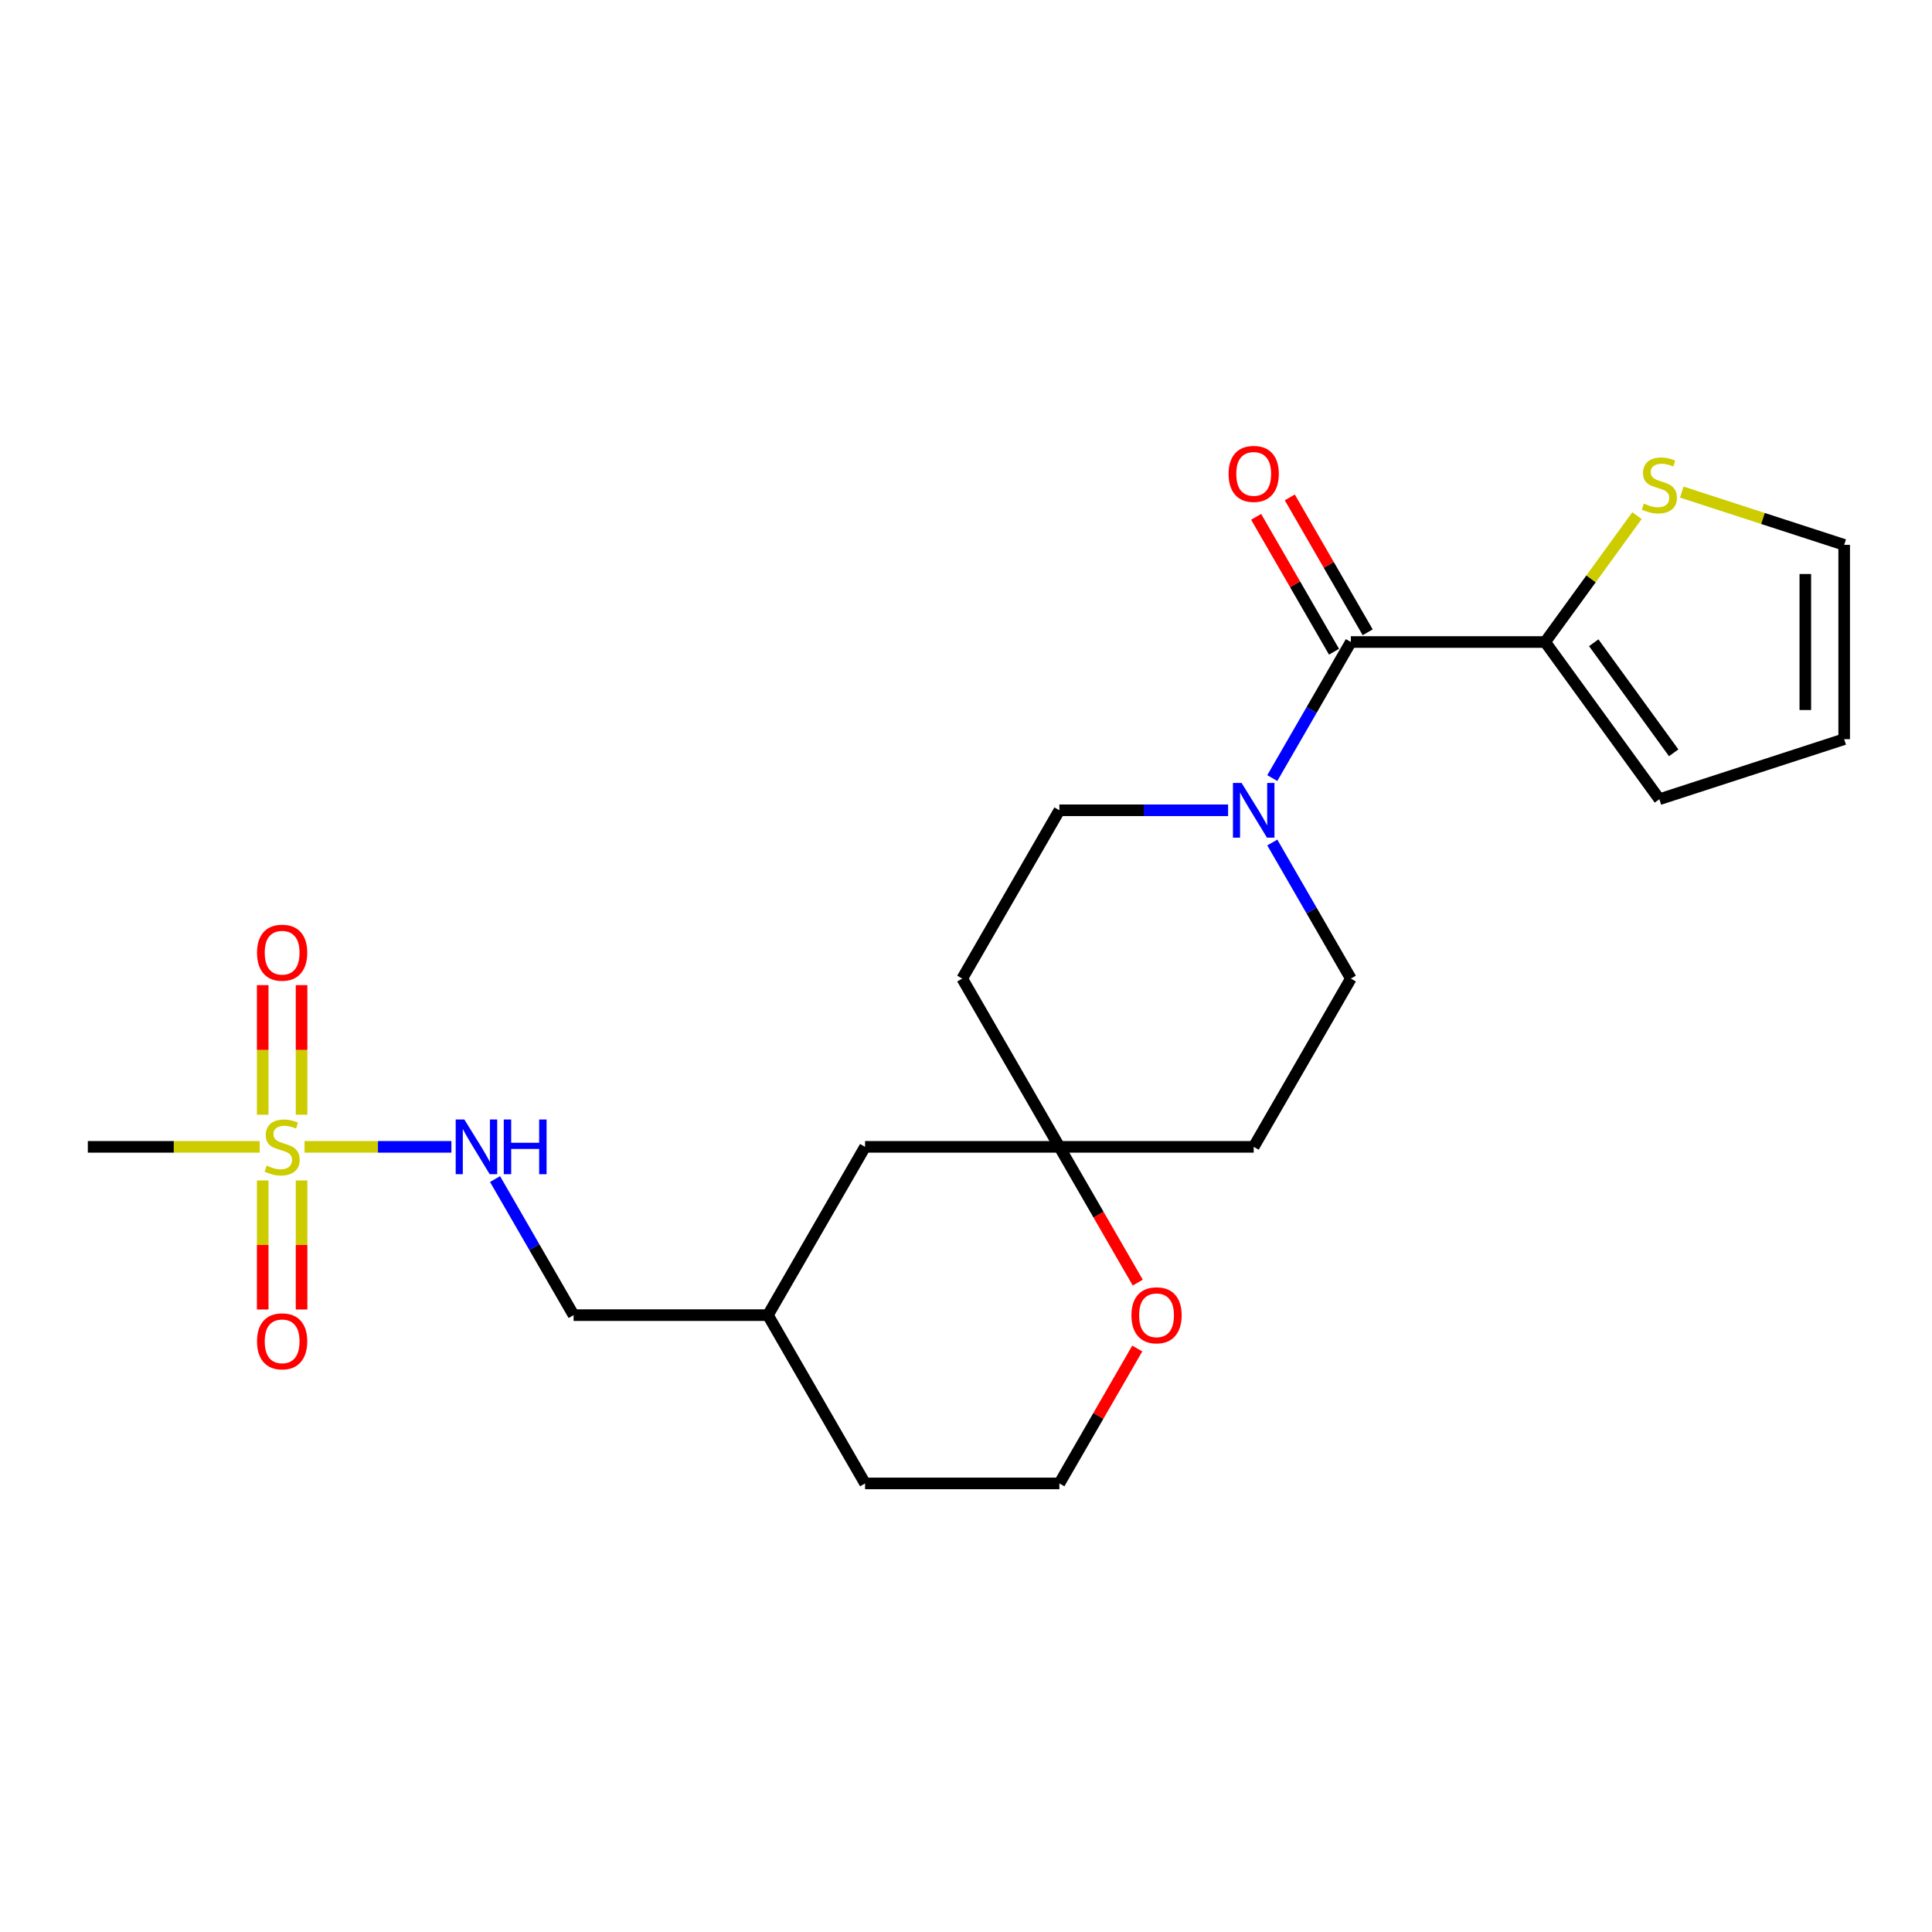 <?xml version='1.0' encoding='iso-8859-1'?>
<svg version='1.1' baseProfile='full'
              xmlns='http://www.w3.org/2000/svg'
                      xmlns:rdkit='http://www.rdkit.org/xml'
                      xmlns:xlink='http://www.w3.org/1999/xlink'
                  xml:space='preserve'
width='1000px' height='1000px' viewBox='0 0 1000 1000'>
<!-- END OF HEADER -->
<rect style='opacity:1.0;fill:#FFFFFF;stroke:none' width='1000' height='1000' x='0' y='0'> </rect>
<path class='bond-5' d='M 157.625,593.61 L 195.634,593.61' style='fill:none;fill-rule:evenodd;stroke:#CCCC00;stroke-width:6px;stroke-linecap:butt;stroke-linejoin:miter;stroke-opacity:1' />
<path class='bond-5' d='M 195.634,593.61 L 233.642,593.61' style='fill:none;fill-rule:evenodd;stroke:#0000FF;stroke-width:6px;stroke-linecap:butt;stroke-linejoin:miter;stroke-opacity:1' />
<path class='bond-6' d='M 135.973,611.005 L 135.973,644.396' style='fill:none;fill-rule:evenodd;stroke:#CCCC00;stroke-width:6px;stroke-linecap:butt;stroke-linejoin:miter;stroke-opacity:1' />
<path class='bond-6' d='M 135.973,644.396 L 135.973,677.787' style='fill:none;fill-rule:evenodd;stroke:#FF0000;stroke-width:6px;stroke-linecap:butt;stroke-linejoin:miter;stroke-opacity:1' />
<path class='bond-6' d='M 156.088,611.005 L 156.088,644.396' style='fill:none;fill-rule:evenodd;stroke:#CCCC00;stroke-width:6px;stroke-linecap:butt;stroke-linejoin:miter;stroke-opacity:1' />
<path class='bond-6' d='M 156.088,644.396 L 156.088,677.787' style='fill:none;fill-rule:evenodd;stroke:#FF0000;stroke-width:6px;stroke-linecap:butt;stroke-linejoin:miter;stroke-opacity:1' />
<path class='bond-7' d='M 156.088,576.976 L 156.088,543.435' style='fill:none;fill-rule:evenodd;stroke:#CCCC00;stroke-width:6px;stroke-linecap:butt;stroke-linejoin:miter;stroke-opacity:1' />
<path class='bond-7' d='M 156.088,543.435 L 156.088,509.893' style='fill:none;fill-rule:evenodd;stroke:#FF0000;stroke-width:6px;stroke-linecap:butt;stroke-linejoin:miter;stroke-opacity:1' />
<path class='bond-7' d='M 135.973,576.976 L 135.973,543.435' style='fill:none;fill-rule:evenodd;stroke:#CCCC00;stroke-width:6px;stroke-linecap:butt;stroke-linejoin:miter;stroke-opacity:1' />
<path class='bond-7' d='M 135.973,543.435 L 135.973,509.893' style='fill:none;fill-rule:evenodd;stroke:#FF0000;stroke-width:6px;stroke-linecap:butt;stroke-linejoin:miter;stroke-opacity:1' />
<path class='bond-18' d='M 134.436,593.61 L 89.945,593.61' style='fill:none;fill-rule:evenodd;stroke:#CCCC00;stroke-width:6px;stroke-linecap:butt;stroke-linejoin:miter;stroke-opacity:1' />
<path class='bond-18' d='M 89.945,593.61 L 45.455,593.61' style='fill:none;fill-rule:evenodd;stroke:#000000;stroke-width:6px;stroke-linecap:butt;stroke-linejoin:miter;stroke-opacity:1' />
<path class='bond-0' d='M 699.199,332.306 L 678.868,367.52' style='fill:none;fill-rule:evenodd;stroke:#000000;stroke-width:6px;stroke-linecap:butt;stroke-linejoin:miter;stroke-opacity:1' />
<path class='bond-0' d='M 678.868,367.52 L 658.538,402.733' style='fill:none;fill-rule:evenodd;stroke:#0000FF;stroke-width:6px;stroke-linecap:butt;stroke-linejoin:miter;stroke-opacity:1' />
<path class='bond-2' d='M 699.199,332.306 L 799.775,332.306' style='fill:none;fill-rule:evenodd;stroke:#000000;stroke-width:6px;stroke-linecap:butt;stroke-linejoin:miter;stroke-opacity:1' />
<path class='bond-11' d='M 707.909,327.277 L 687.752,292.364' style='fill:none;fill-rule:evenodd;stroke:#000000;stroke-width:6px;stroke-linecap:butt;stroke-linejoin:miter;stroke-opacity:1' />
<path class='bond-11' d='M 687.752,292.364 L 667.594,257.45' style='fill:none;fill-rule:evenodd;stroke:#FF0000;stroke-width:6px;stroke-linecap:butt;stroke-linejoin:miter;stroke-opacity:1' />
<path class='bond-11' d='M 690.489,337.335 L 670.331,302.422' style='fill:none;fill-rule:evenodd;stroke:#000000;stroke-width:6px;stroke-linecap:butt;stroke-linejoin:miter;stroke-opacity:1' />
<path class='bond-11' d='M 670.331,302.422 L 650.174,267.508' style='fill:none;fill-rule:evenodd;stroke:#FF0000;stroke-width:6px;stroke-linecap:butt;stroke-linejoin:miter;stroke-opacity:1' />
<path class='bond-1' d='M 635.656,419.408 L 591.996,419.408' style='fill:none;fill-rule:evenodd;stroke:#0000FF;stroke-width:6px;stroke-linecap:butt;stroke-linejoin:miter;stroke-opacity:1' />
<path class='bond-1' d='M 591.996,419.408 L 548.335,419.408' style='fill:none;fill-rule:evenodd;stroke:#000000;stroke-width:6px;stroke-linecap:butt;stroke-linejoin:miter;stroke-opacity:1' />
<path class='bond-24' d='M 658.538,436.082 L 678.868,471.296' style='fill:none;fill-rule:evenodd;stroke:#0000FF;stroke-width:6px;stroke-linecap:butt;stroke-linejoin:miter;stroke-opacity:1' />
<path class='bond-24' d='M 678.868,471.296 L 699.199,506.509' style='fill:none;fill-rule:evenodd;stroke:#000000;stroke-width:6px;stroke-linecap:butt;stroke-linejoin:miter;stroke-opacity:1' />
<path class='bond-3' d='M 799.775,332.306 L 823.536,299.602' style='fill:none;fill-rule:evenodd;stroke:#000000;stroke-width:6px;stroke-linecap:butt;stroke-linejoin:miter;stroke-opacity:1' />
<path class='bond-3' d='M 823.536,299.602 L 847.298,266.897' style='fill:none;fill-rule:evenodd;stroke:#CCCC00;stroke-width:6px;stroke-linecap:butt;stroke-linejoin:miter;stroke-opacity:1' />
<path class='bond-12' d='M 799.775,332.306 L 858.892,413.674' style='fill:none;fill-rule:evenodd;stroke:#000000;stroke-width:6px;stroke-linecap:butt;stroke-linejoin:miter;stroke-opacity:1' />
<path class='bond-12' d='M 824.916,332.688 L 866.298,389.645' style='fill:none;fill-rule:evenodd;stroke:#000000;stroke-width:6px;stroke-linecap:butt;stroke-linejoin:miter;stroke-opacity:1' />
<path class='bond-13' d='M 870.486,254.706 L 912.516,268.362' style='fill:none;fill-rule:evenodd;stroke:#CCCC00;stroke-width:6px;stroke-linecap:butt;stroke-linejoin:miter;stroke-opacity:1' />
<path class='bond-13' d='M 912.516,268.362 L 954.545,282.018' style='fill:none;fill-rule:evenodd;stroke:#000000;stroke-width:6px;stroke-linecap:butt;stroke-linejoin:miter;stroke-opacity:1' />
<path class='bond-4' d='M 548.335,593.61 L 447.759,593.61' style='fill:none;fill-rule:evenodd;stroke:#000000;stroke-width:6px;stroke-linecap:butt;stroke-linejoin:miter;stroke-opacity:1' />
<path class='bond-14' d='M 548.335,593.61 L 648.911,593.61' style='fill:none;fill-rule:evenodd;stroke:#000000;stroke-width:6px;stroke-linecap:butt;stroke-linejoin:miter;stroke-opacity:1' />
<path class='bond-15' d='M 548.335,593.61 L 498.047,506.509' style='fill:none;fill-rule:evenodd;stroke:#000000;stroke-width:6px;stroke-linecap:butt;stroke-linejoin:miter;stroke-opacity:1' />
<path class='bond-23' d='M 548.335,593.61 L 568.619,628.744' style='fill:none;fill-rule:evenodd;stroke:#000000;stroke-width:6px;stroke-linecap:butt;stroke-linejoin:miter;stroke-opacity:1' />
<path class='bond-23' d='M 568.619,628.744 L 588.903,663.878' style='fill:none;fill-rule:evenodd;stroke:#FF0000;stroke-width:6px;stroke-linecap:butt;stroke-linejoin:miter;stroke-opacity:1' />
<path class='bond-19' d='M 256.234,610.285 L 276.564,645.498' style='fill:none;fill-rule:evenodd;stroke:#0000FF;stroke-width:6px;stroke-linecap:butt;stroke-linejoin:miter;stroke-opacity:1' />
<path class='bond-19' d='M 276.564,645.498 L 296.895,680.712' style='fill:none;fill-rule:evenodd;stroke:#000000;stroke-width:6px;stroke-linecap:butt;stroke-linejoin:miter;stroke-opacity:1' />
<path class='bond-8' d='M 699.199,506.509 L 648.911,593.61' style='fill:none;fill-rule:evenodd;stroke:#000000;stroke-width:6px;stroke-linecap:butt;stroke-linejoin:miter;stroke-opacity:1' />
<path class='bond-9' d='M 548.335,419.408 L 498.047,506.509' style='fill:none;fill-rule:evenodd;stroke:#000000;stroke-width:6px;stroke-linecap:butt;stroke-linejoin:miter;stroke-opacity:1' />
<path class='bond-10' d='M 588.649,697.986 L 568.492,732.9' style='fill:none;fill-rule:evenodd;stroke:#FF0000;stroke-width:6px;stroke-linecap:butt;stroke-linejoin:miter;stroke-opacity:1' />
<path class='bond-10' d='M 568.492,732.9 L 548.335,767.813' style='fill:none;fill-rule:evenodd;stroke:#000000;stroke-width:6px;stroke-linecap:butt;stroke-linejoin:miter;stroke-opacity:1' />
<path class='bond-16' d='M 858.892,413.674 L 954.545,382.594' style='fill:none;fill-rule:evenodd;stroke:#000000;stroke-width:6px;stroke-linecap:butt;stroke-linejoin:miter;stroke-opacity:1' />
<path class='bond-25' d='M 954.545,282.018 L 954.545,382.594' style='fill:none;fill-rule:evenodd;stroke:#000000;stroke-width:6px;stroke-linecap:butt;stroke-linejoin:miter;stroke-opacity:1' />
<path class='bond-25' d='M 934.43,297.105 L 934.43,367.508' style='fill:none;fill-rule:evenodd;stroke:#000000;stroke-width:6px;stroke-linecap:butt;stroke-linejoin:miter;stroke-opacity:1' />
<path class='bond-17' d='M 447.759,593.61 L 397.471,680.712' style='fill:none;fill-rule:evenodd;stroke:#000000;stroke-width:6px;stroke-linecap:butt;stroke-linejoin:miter;stroke-opacity:1' />
<path class='bond-21' d='M 296.895,680.712 L 397.471,680.712' style='fill:none;fill-rule:evenodd;stroke:#000000;stroke-width:6px;stroke-linecap:butt;stroke-linejoin:miter;stroke-opacity:1' />
<path class='bond-20' d='M 548.335,767.813 L 447.759,767.813' style='fill:none;fill-rule:evenodd;stroke:#000000;stroke-width:6px;stroke-linecap:butt;stroke-linejoin:miter;stroke-opacity:1' />
<path class='bond-22' d='M 397.471,680.712 L 447.759,767.813' style='fill:none;fill-rule:evenodd;stroke:#000000;stroke-width:6px;stroke-linecap:butt;stroke-linejoin:miter;stroke-opacity:1' />
<path  class='atom-0' d='M 138.031 603.33
Q 138.351 603.45, 139.671 604.01
Q 140.991 604.57, 142.431 604.93
Q 143.911 605.25, 145.351 605.25
Q 148.031 605.25, 149.591 603.97
Q 151.151 602.65, 151.151 600.37
Q 151.151 598.81, 150.351 597.85
Q 149.591 596.89, 148.391 596.37
Q 147.191 595.85, 145.191 595.25
Q 142.671 594.49, 141.151 593.77
Q 139.671 593.05, 138.591 591.53
Q 137.551 590.01, 137.551 587.45
Q 137.551 583.89, 139.951 581.69
Q 142.391 579.49, 147.191 579.49
Q 150.471 579.49, 154.191 581.05
L 153.271 584.13
Q 149.871 582.73, 147.311 582.73
Q 144.551 582.73, 143.031 583.89
Q 141.511 585.01, 141.551 586.97
Q 141.551 588.49, 142.311 589.41
Q 143.111 590.33, 144.231 590.85
Q 145.391 591.37, 147.311 591.97
Q 149.871 592.77, 151.391 593.57
Q 152.911 594.37, 153.991 596.01
Q 155.111 597.61, 155.111 600.37
Q 155.111 604.29, 152.471 606.41
Q 149.871 608.49, 145.511 608.49
Q 142.991 608.49, 141.071 607.93
Q 139.191 607.41, 136.951 606.49
L 138.031 603.33
' fill='#CCCC00'/>
<path  class='atom-2' d='M 642.651 405.248
L 651.931 420.248
Q 652.851 421.728, 654.331 424.408
Q 655.811 427.088, 655.891 427.248
L 655.891 405.248
L 659.651 405.248
L 659.651 433.568
L 655.771 433.568
L 645.811 417.168
Q 644.651 415.248, 643.411 413.048
Q 642.211 410.848, 641.851 410.168
L 641.851 433.568
L 638.171 433.568
L 638.171 405.248
L 642.651 405.248
' fill='#0000FF'/>
<path  class='atom-4' d='M 850.892 260.659
Q 851.212 260.779, 852.532 261.339
Q 853.852 261.899, 855.292 262.259
Q 856.772 262.579, 858.212 262.579
Q 860.892 262.579, 862.452 261.299
Q 864.012 259.979, 864.012 257.699
Q 864.012 256.139, 863.212 255.179
Q 862.452 254.219, 861.252 253.699
Q 860.052 253.179, 858.052 252.579
Q 855.532 251.819, 854.012 251.099
Q 852.532 250.379, 851.452 248.859
Q 850.412 247.339, 850.412 244.779
Q 850.412 241.219, 852.812 239.019
Q 855.252 236.819, 860.052 236.819
Q 863.332 236.819, 867.052 238.379
L 866.132 241.459
Q 862.732 240.059, 860.172 240.059
Q 857.412 240.059, 855.892 241.219
Q 854.372 242.339, 854.412 244.299
Q 854.412 245.819, 855.172 246.739
Q 855.972 247.659, 857.092 248.179
Q 858.252 248.699, 860.172 249.299
Q 862.732 250.099, 864.252 250.899
Q 865.772 251.699, 866.852 253.339
Q 867.972 254.939, 867.972 257.699
Q 867.972 261.619, 865.332 263.739
Q 862.732 265.819, 858.372 265.819
Q 855.852 265.819, 853.932 265.259
Q 852.052 264.739, 849.812 263.819
L 850.892 260.659
' fill='#CCCC00'/>
<path  class='atom-6' d='M 240.347 579.45
L 249.627 594.45
Q 250.547 595.93, 252.027 598.61
Q 253.507 601.29, 253.587 601.45
L 253.587 579.45
L 257.347 579.45
L 257.347 607.77
L 253.467 607.77
L 243.507 591.37
Q 242.347 589.45, 241.107 587.25
Q 239.907 585.05, 239.547 584.37
L 239.547 607.77
L 235.867 607.77
L 235.867 579.45
L 240.347 579.45
' fill='#0000FF'/>
<path  class='atom-6' d='M 260.747 579.45
L 264.587 579.45
L 264.587 591.49
L 279.067 591.49
L 279.067 579.45
L 282.907 579.45
L 282.907 607.77
L 279.067 607.77
L 279.067 594.69
L 264.587 594.69
L 264.587 607.77
L 260.747 607.77
L 260.747 579.45
' fill='#0000FF'/>
<path  class='atom-7' d='M 133.031 694.267
Q 133.031 687.467, 136.391 683.667
Q 139.751 679.867, 146.031 679.867
Q 152.311 679.867, 155.671 683.667
Q 159.031 687.467, 159.031 694.267
Q 159.031 701.147, 155.631 705.067
Q 152.231 708.947, 146.031 708.947
Q 139.791 708.947, 136.391 705.067
Q 133.031 701.187, 133.031 694.267
M 146.031 705.747
Q 150.351 705.747, 152.671 702.867
Q 155.031 699.947, 155.031 694.267
Q 155.031 688.707, 152.671 685.907
Q 150.351 683.067, 146.031 683.067
Q 141.711 683.067, 139.351 685.867
Q 137.031 688.667, 137.031 694.267
Q 137.031 699.987, 139.351 702.867
Q 141.711 705.747, 146.031 705.747
' fill='#FF0000'/>
<path  class='atom-8' d='M 133.031 493.114
Q 133.031 486.314, 136.391 482.514
Q 139.751 478.714, 146.031 478.714
Q 152.311 478.714, 155.671 482.514
Q 159.031 486.314, 159.031 493.114
Q 159.031 499.994, 155.631 503.914
Q 152.231 507.794, 146.031 507.794
Q 139.791 507.794, 136.391 503.914
Q 133.031 500.034, 133.031 493.114
M 146.031 504.594
Q 150.351 504.594, 152.671 501.714
Q 155.031 498.794, 155.031 493.114
Q 155.031 487.554, 152.671 484.754
Q 150.351 481.914, 146.031 481.914
Q 141.711 481.914, 139.351 484.714
Q 137.031 487.514, 137.031 493.114
Q 137.031 498.834, 139.351 501.714
Q 141.711 504.594, 146.031 504.594
' fill='#FF0000'/>
<path  class='atom-11' d='M 585.623 680.792
Q 585.623 673.992, 588.983 670.192
Q 592.343 666.392, 598.623 666.392
Q 604.903 666.392, 608.263 670.192
Q 611.623 673.992, 611.623 680.792
Q 611.623 687.672, 608.223 691.592
Q 604.823 695.472, 598.623 695.472
Q 592.383 695.472, 588.983 691.592
Q 585.623 687.712, 585.623 680.792
M 598.623 692.272
Q 602.943 692.272, 605.263 689.392
Q 607.623 686.472, 607.623 680.792
Q 607.623 675.232, 605.263 672.432
Q 602.943 669.592, 598.623 669.592
Q 594.303 669.592, 591.943 672.392
Q 589.623 675.192, 589.623 680.792
Q 589.623 686.512, 591.943 689.392
Q 594.303 692.272, 598.623 692.272
' fill='#FF0000'/>
<path  class='atom-12' d='M 635.911 245.285
Q 635.911 238.485, 639.271 234.685
Q 642.631 230.885, 648.911 230.885
Q 655.191 230.885, 658.551 234.685
Q 661.911 238.485, 661.911 245.285
Q 661.911 252.165, 658.511 256.085
Q 655.111 259.965, 648.911 259.965
Q 642.671 259.965, 639.271 256.085
Q 635.911 252.205, 635.911 245.285
M 648.911 256.765
Q 653.231 256.765, 655.551 253.885
Q 657.911 250.965, 657.911 245.285
Q 657.911 239.725, 655.551 236.925
Q 653.231 234.085, 648.911 234.085
Q 644.591 234.085, 642.231 236.885
Q 639.911 239.685, 639.911 245.285
Q 639.911 251.005, 642.231 253.885
Q 644.591 256.765, 648.911 256.765
' fill='#FF0000'/>
</svg>
